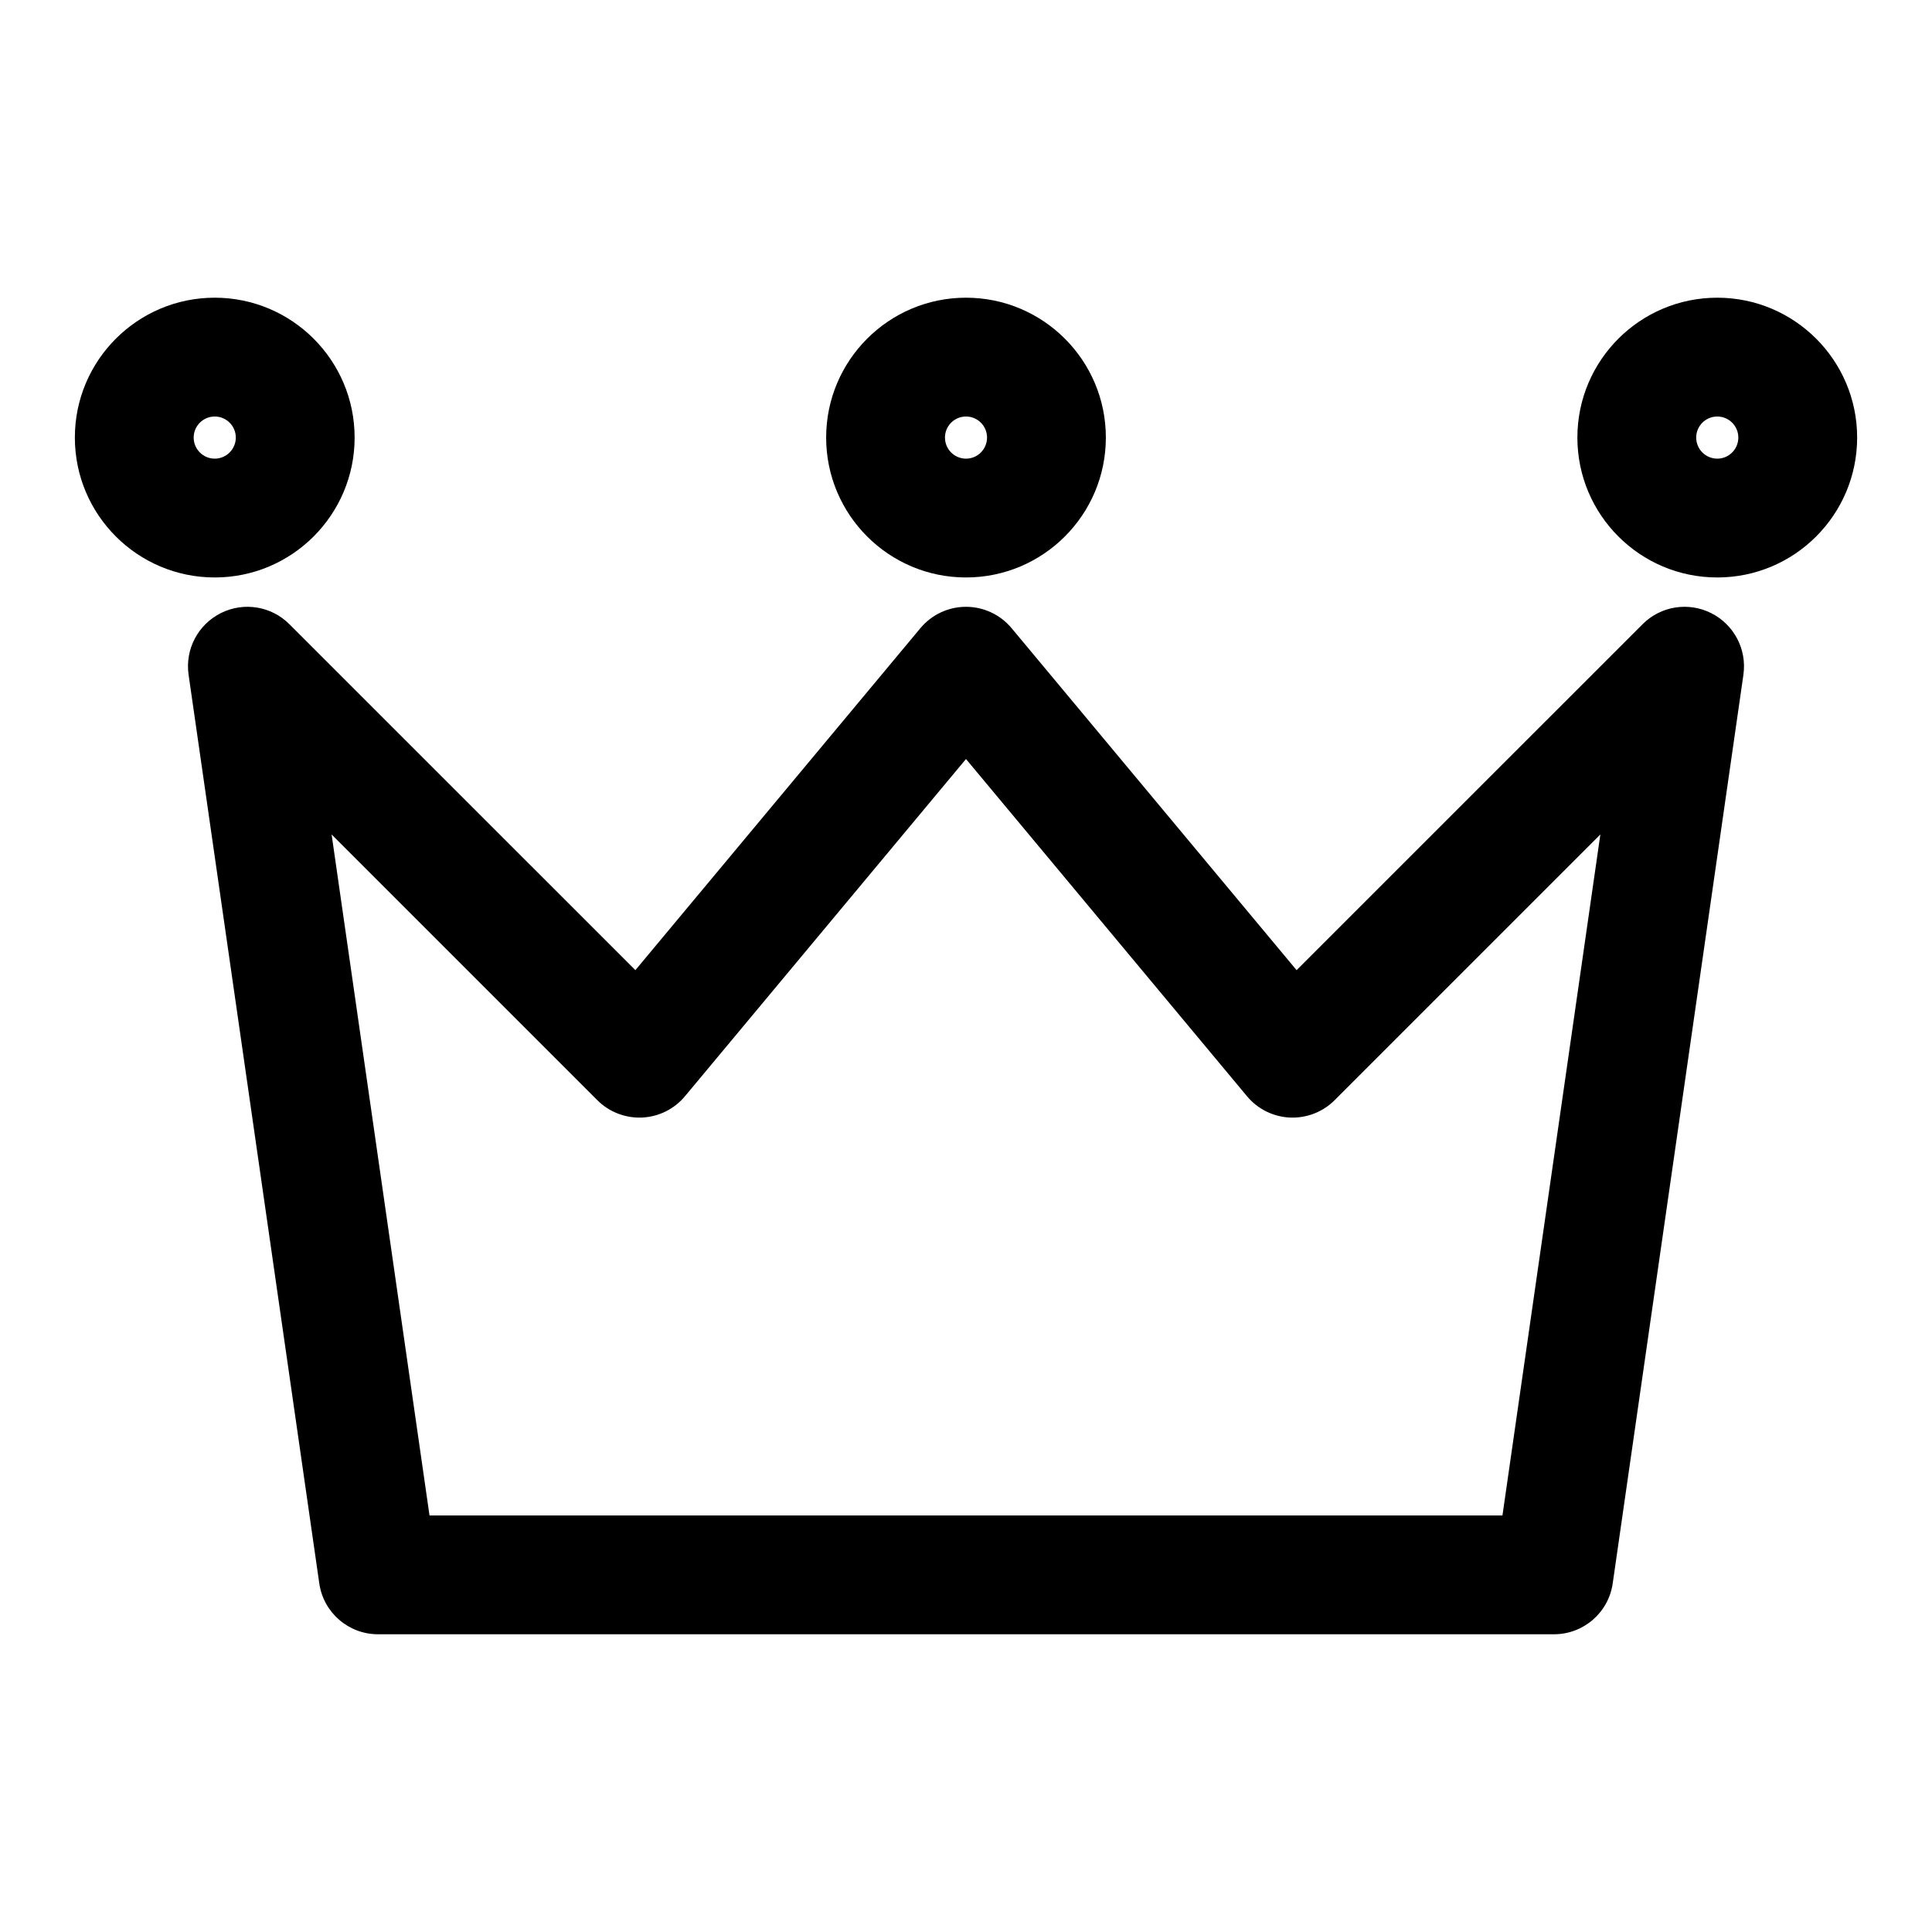 <?xml version="1.0" encoding="UTF-8"?>
<!-- Uploaded to: ICON Repo, www.iconrepo.com, Generator: ICON Repo Mixer Tools -->
<svg fill="#000000" width="800px" height="800px" version="1.1" viewBox="144 144 512 512" xmlns="http://www.w3.org/2000/svg">
 <path d="m606.02 322.79c0.961-6.707-2.488-13.273-8.551-16.312-6.062-3.039-13.383-1.859-18.168 2.945l-91.691 91.676s-75.523-90.621-75.523-90.621c-2.992-3.59-7.414-5.668-12.09-5.668s-9.102 2.078-12.09 5.668l-75.523 90.621-91.691-91.676c-4.785-4.801-12.105-5.984-18.168-2.945-6.062 3.039-9.508 9.605-8.551 16.312l34.637 240.8c1.102 7.762 7.746 13.508 15.57 13.508h311.64c7.824 0 14.469-5.746 15.57-13.508l34.637-240.8zm-37.91 42.352-25.945 180.47h-284.34l-25.945-180.47 70.422 70.422c3.133 3.133 7.43 4.785 11.84 4.598 4.426-0.203 8.551-2.25 11.383-5.652l74.469-89.363s74.469 89.363 74.469 89.363c2.832 3.402 6.957 5.449 11.383 5.652 4.41 0.188 8.707-1.465 11.84-4.598zm-367.21-142.25c-20.453 0-37.062 16.609-37.062 37.062 0 20.469 16.609 37.078 37.062 37.078 20.469 0 37.078-16.609 37.078-37.078 0-20.453-16.609-37.062-37.078-37.062zm199.1 0c-20.453 0-37.062 16.609-37.062 37.062 0 20.469 16.609 37.078 37.062 37.078s37.062-16.609 37.062-37.078c0-20.453-16.609-37.062-37.062-37.062zm199.1 0c-20.469 0-37.078 16.609-37.078 37.062 0 20.469 16.609 37.078 37.078 37.078 20.453 0 37.062-16.609 37.062-37.078 0-20.453-16.609-37.062-37.062-37.062zm-398.2 31.488c3.086 0 5.59 2.504 5.59 5.574 0 3.086-2.504 5.59-5.59 5.59-3.07 0-5.574-2.504-5.574-5.59 0-3.07 2.504-5.574 5.574-5.574zm199.1 0c3.086 0 5.574 2.504 5.574 5.574 0 3.086-2.488 5.59-5.574 5.59-3.086 0-5.574-2.504-5.574-5.59 0-3.07 2.488-5.574 5.574-5.574zm199.1 0c3.07 0 5.574 2.504 5.574 5.574 0 3.086-2.504 5.59-5.574 5.59-3.086 0-5.59-2.504-5.59-5.59 0-3.07 2.504-5.574 5.59-5.574z" fill-rule="evenodd"/>
</svg>